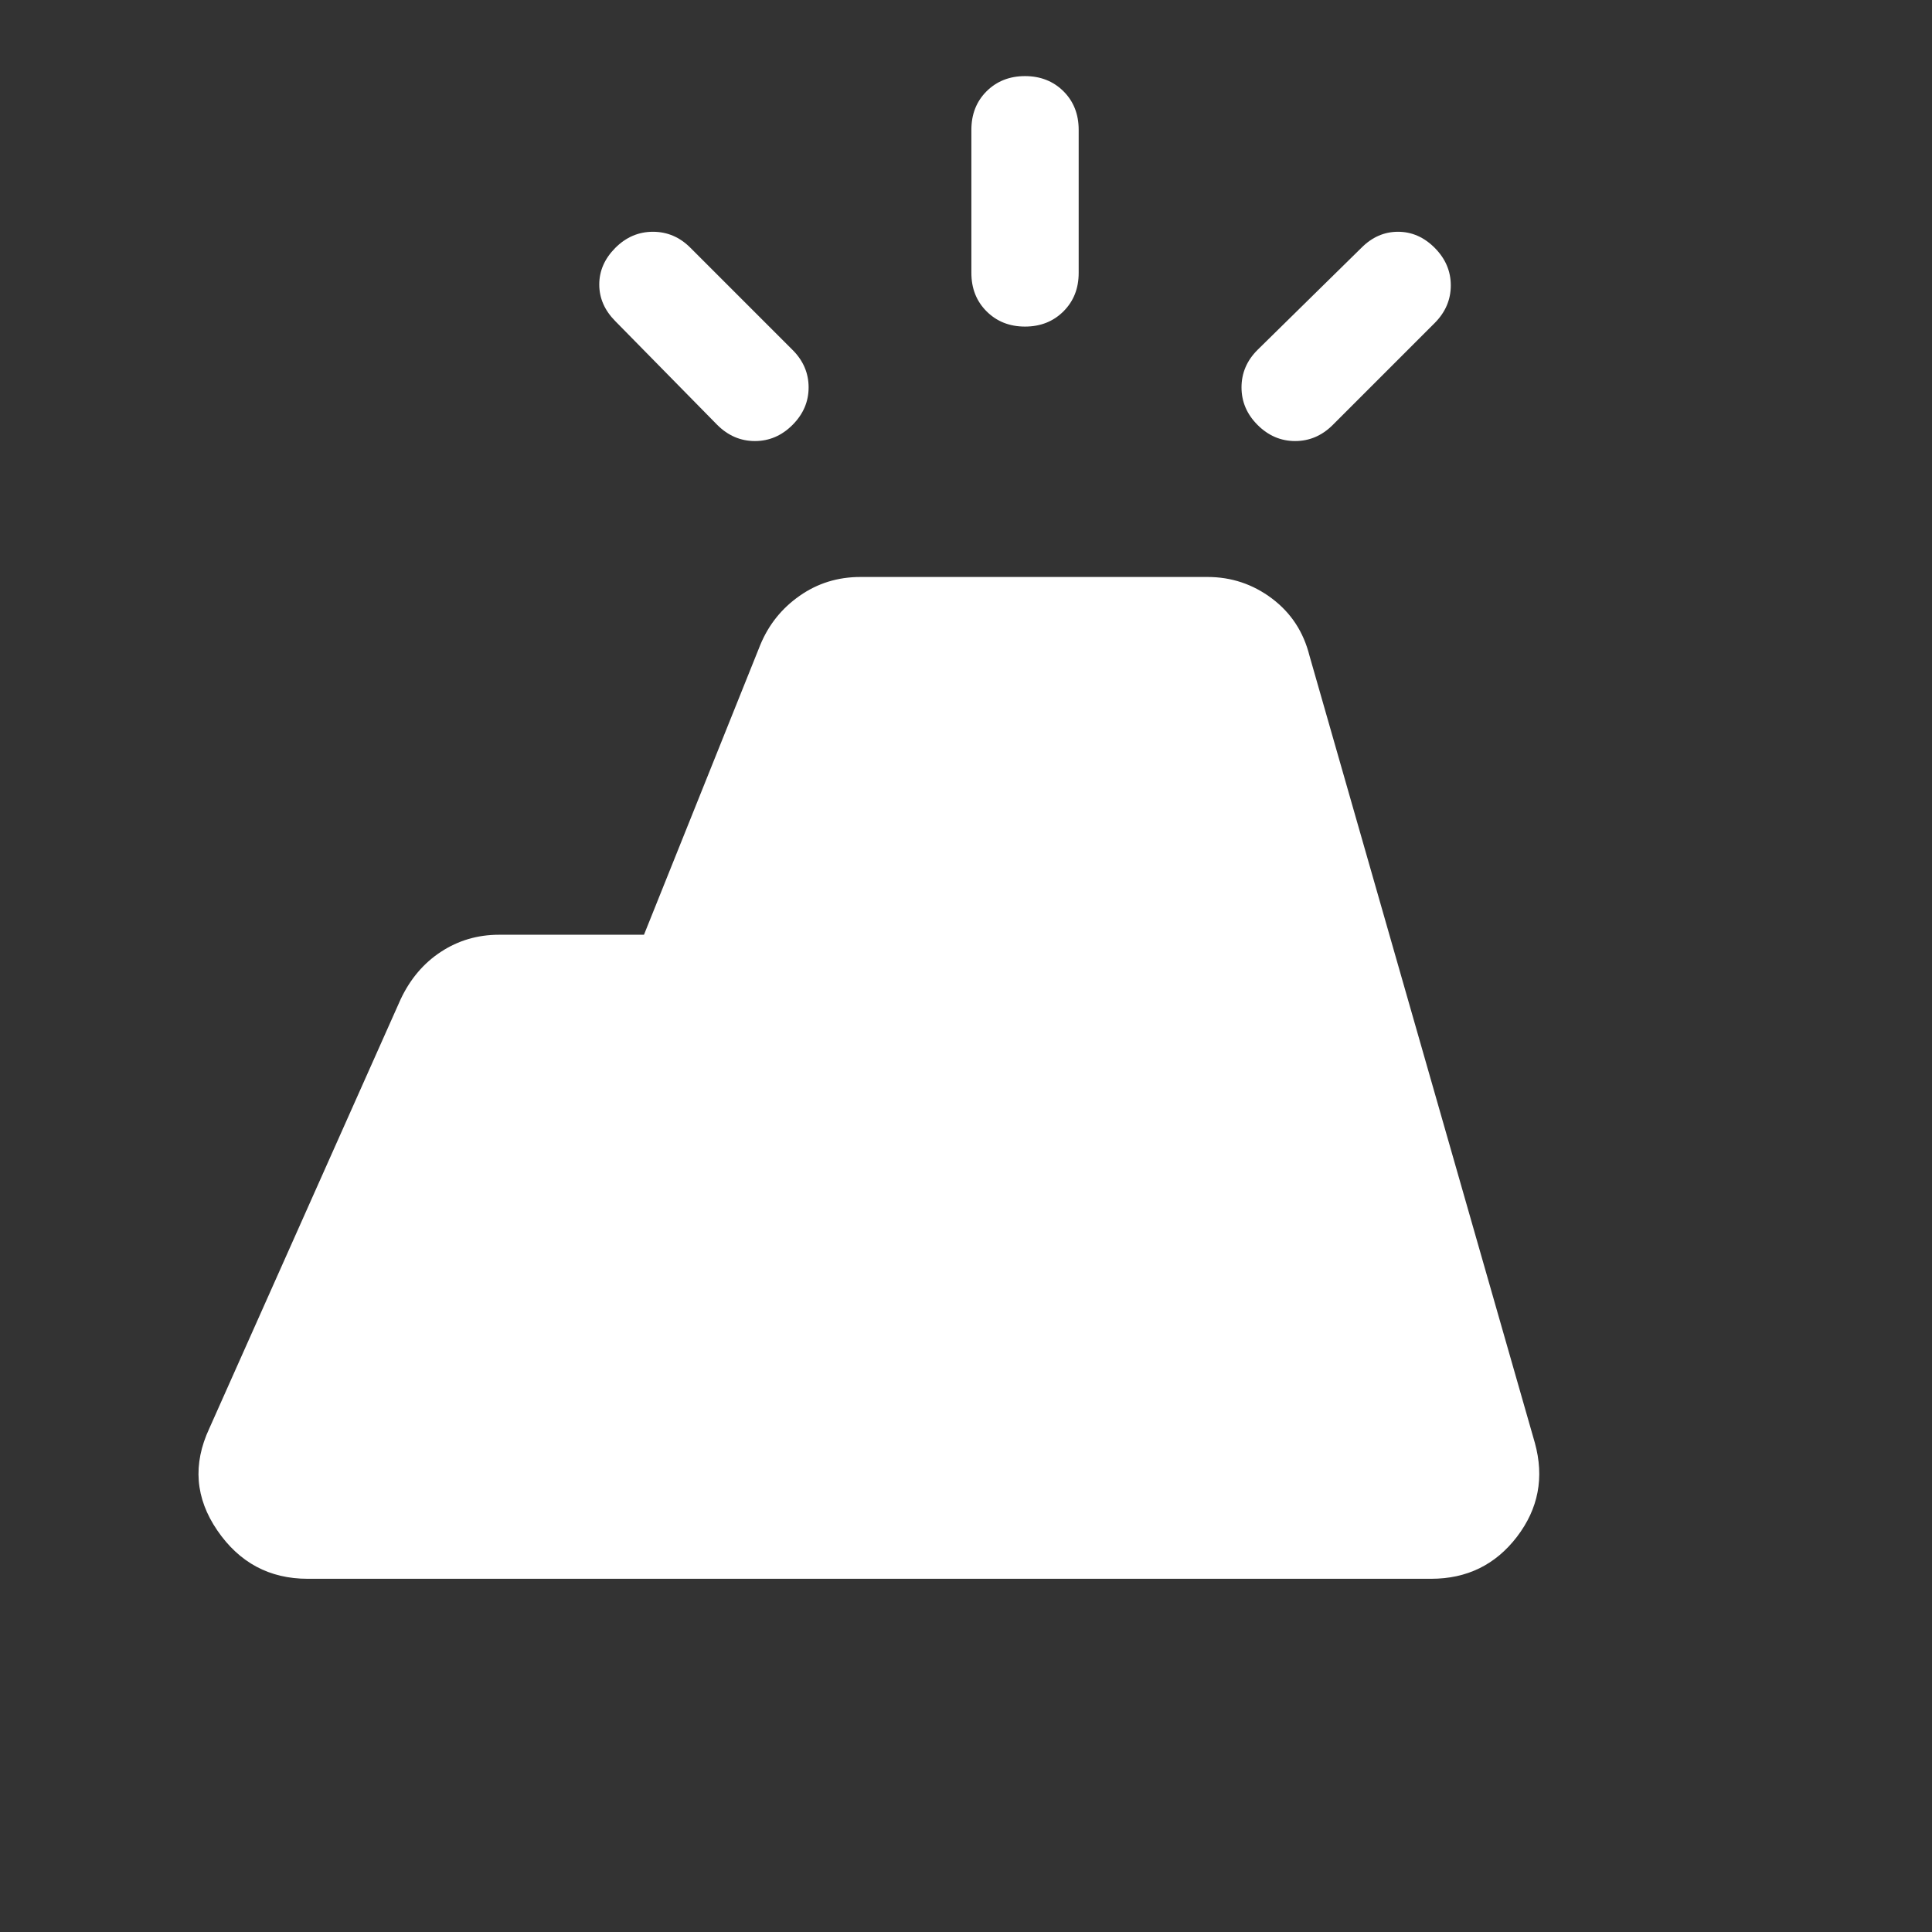 <svg width="28" height="28" viewBox="0 0 28 28" fill="none" xmlns="http://www.w3.org/2000/svg">
<rect x="0" y="0" width="28" height="28" fill="#333333" stroke="none"/>
<path d="M3.033 20.703L5.807 14.481C5.946 14.187 6.14 13.958 6.391 13.794C6.641 13.63 6.922 13.547 7.233 13.547H9.333L11.018 9.348C11.139 9.054 11.33 8.816 11.589 8.635C11.848 8.453 12.142 8.362 12.47 8.362H17.5C17.846 8.362 18.157 8.466 18.433 8.673C18.71 8.881 18.891 9.157 18.978 9.503L22.244 20.91C22.383 21.412 22.296 21.865 21.985 22.272C21.674 22.678 21.259 22.881 20.741 22.881H4.459C3.906 22.881 3.47 22.648 3.15 22.181C2.83 21.714 2.791 21.222 3.033 20.703ZM14.078 3.955V1.881C14.078 1.656 14.151 1.47 14.298 1.323C14.445 1.177 14.631 1.103 14.855 1.103C15.08 1.103 15.266 1.177 15.413 1.323C15.56 1.47 15.633 1.656 15.633 1.881V3.955C15.633 4.18 15.56 4.365 15.413 4.512C15.266 4.659 15.08 4.733 14.855 4.733C14.631 4.733 14.445 4.659 14.298 4.512C14.151 4.365 14.078 4.18 14.078 3.955ZM19.315 6.159C19.159 6.314 18.978 6.392 18.77 6.392C18.563 6.392 18.381 6.314 18.226 6.159C18.07 6.003 17.993 5.822 17.993 5.614C17.993 5.407 18.07 5.225 18.226 5.07L19.73 3.592C19.885 3.436 20.062 3.359 20.261 3.359C20.46 3.359 20.637 3.436 20.793 3.592C20.948 3.748 21.026 3.929 21.026 4.136C21.026 4.344 20.948 4.525 20.793 4.681L19.315 6.159ZM10.396 6.159L8.918 4.655C8.763 4.499 8.685 4.322 8.685 4.123C8.685 3.925 8.763 3.748 8.918 3.592C9.074 3.436 9.256 3.359 9.463 3.359C9.67 3.359 9.852 3.436 10.007 3.592L11.485 5.07C11.641 5.225 11.719 5.407 11.719 5.614C11.719 5.822 11.641 6.003 11.485 6.159C11.33 6.314 11.148 6.392 10.941 6.392C10.733 6.392 10.552 6.314 10.396 6.159Z" fill="white"/>
</svg>
